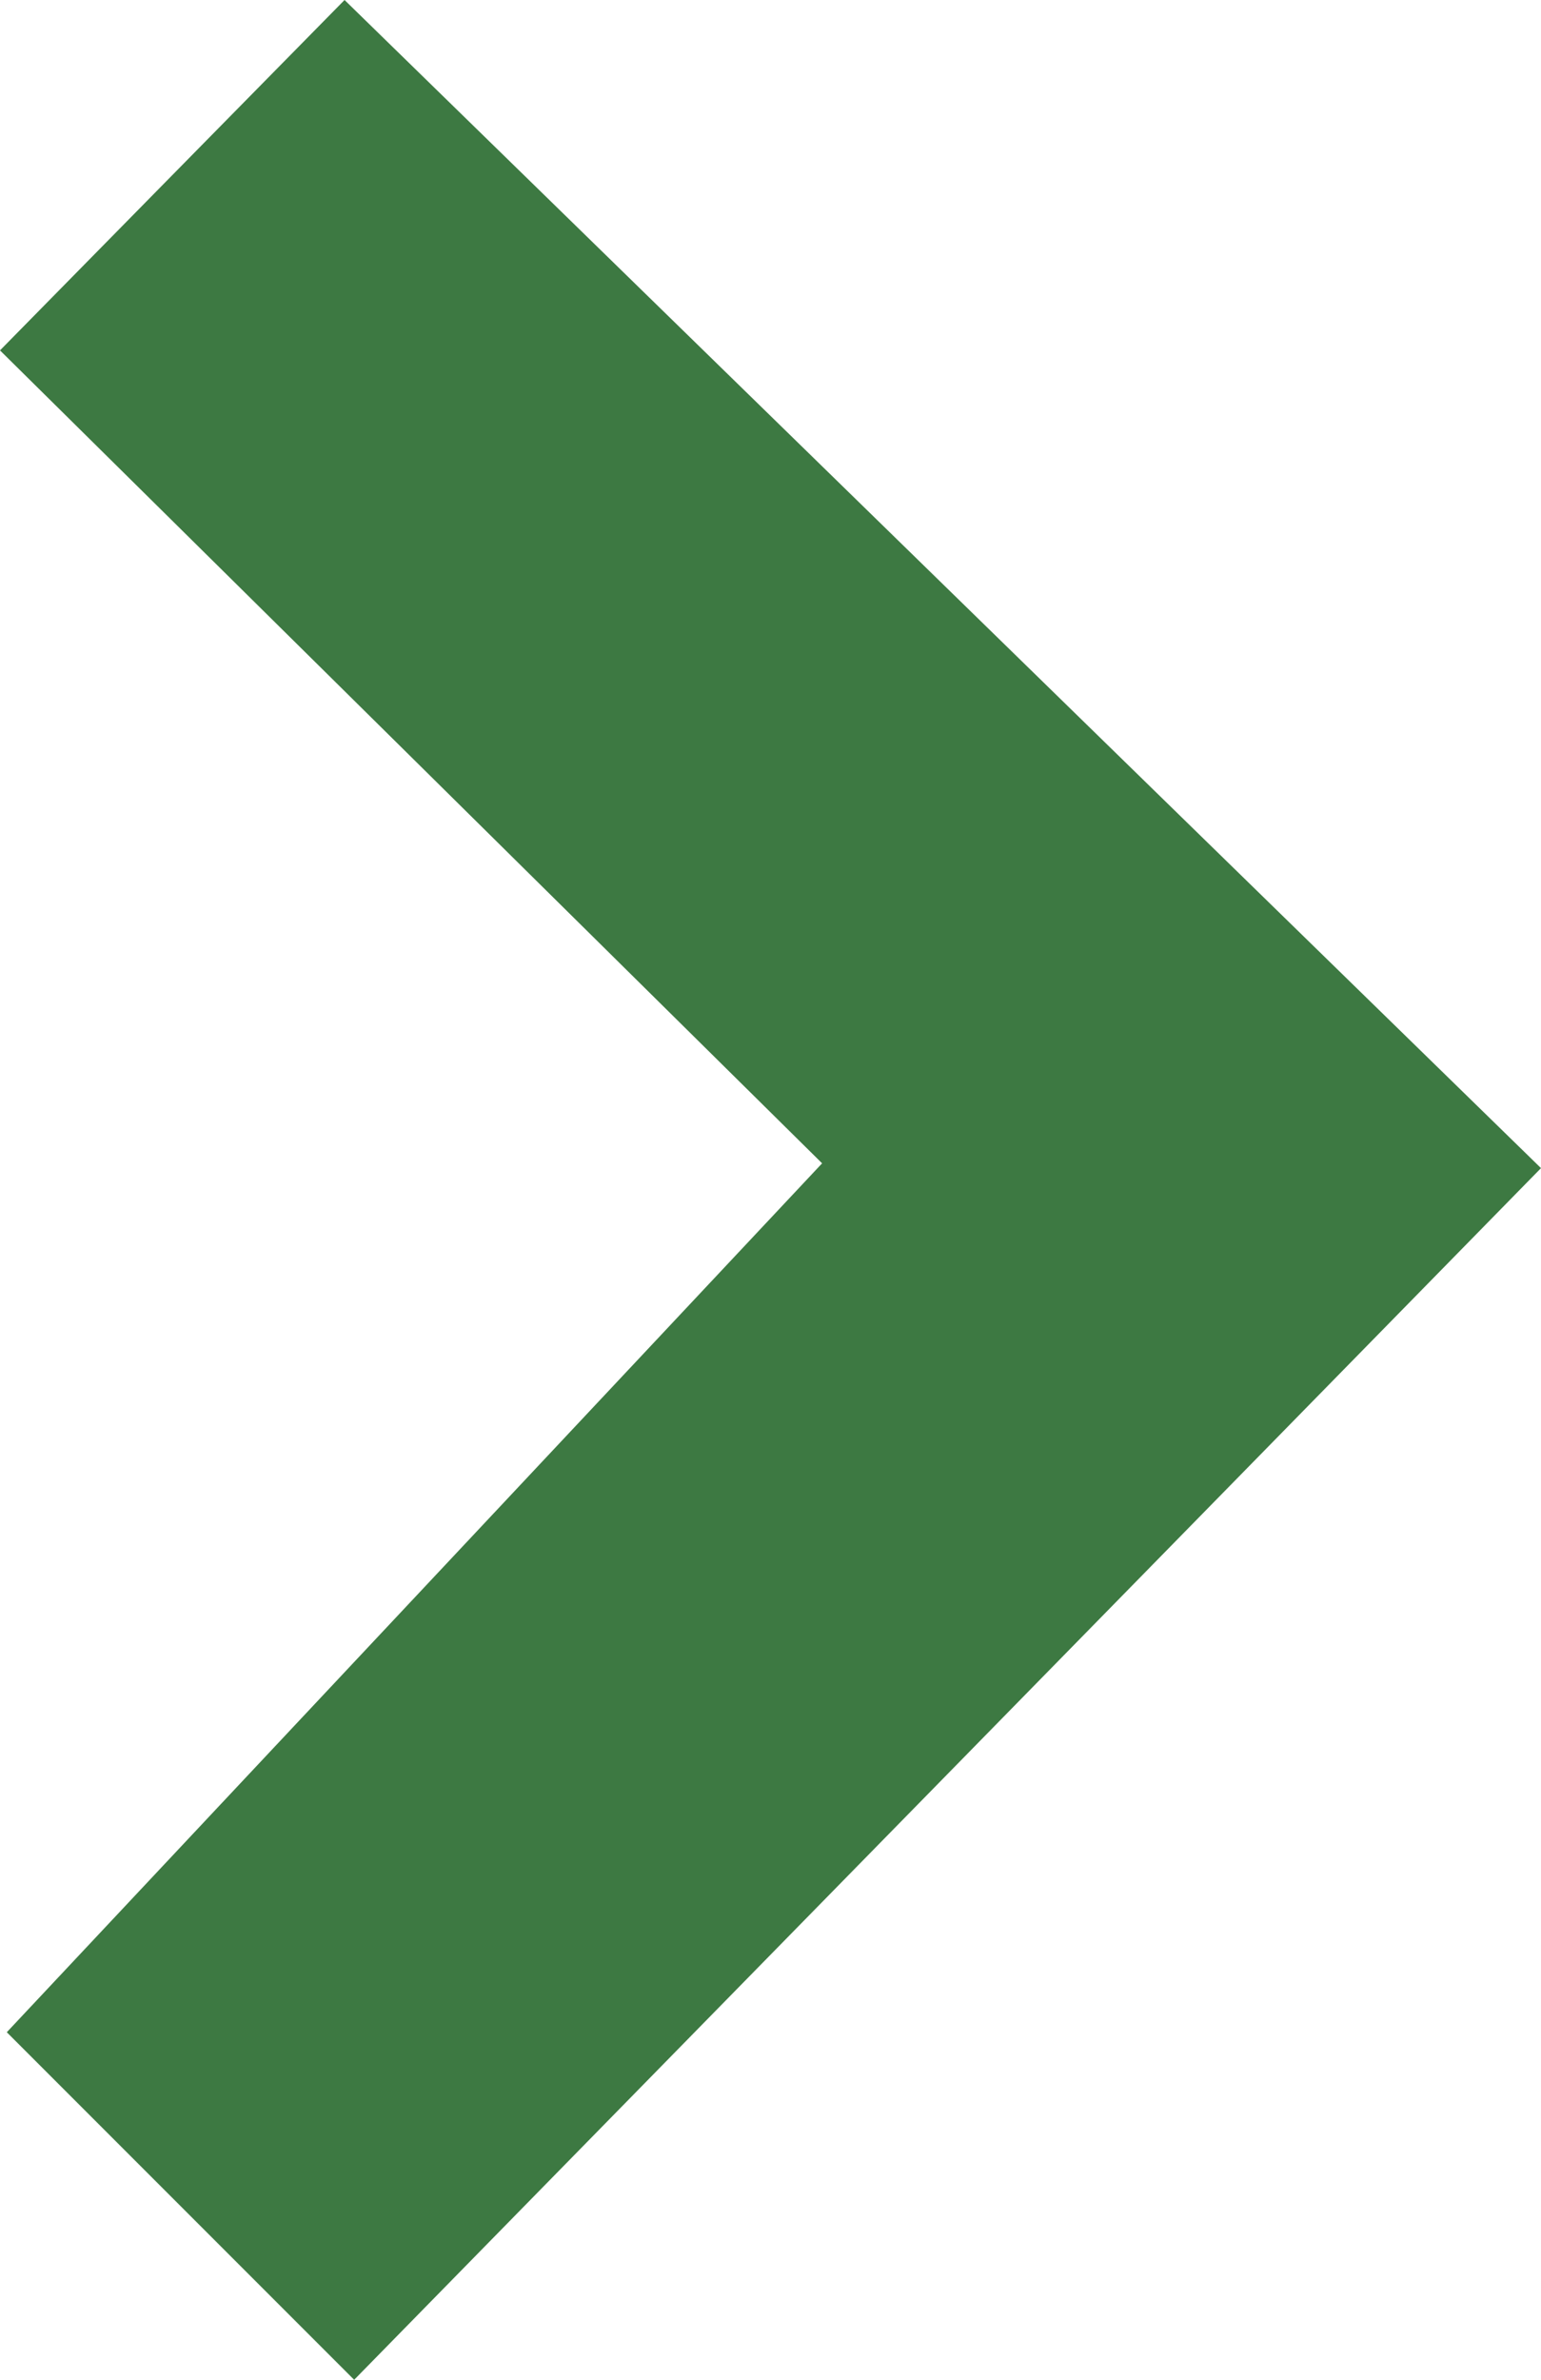 <?xml version="1.0" encoding="UTF-8"?> <svg xmlns="http://www.w3.org/2000/svg" id="_Слой_1" data-name="Слой 1" viewBox="0 0 147.37 227.46"><defs><style> .cls-1 { fill: #3d7942; stroke-width: 0px; } </style></defs><path class="cls-1" d="M0,33.49c26.21,25.9,52.41,51.8,78.62,77.7C52.63,138.88,26.64,166.56.65,194.24c11.07,11.07,22.15,22.15,33.22,33.22,37.83-38.6,75.67-77.2,113.5-115.81C109.23,74.44,71.09,37.22,32.95,0,21.96,11.16,10.98,22.33,0,33.49Z"></path></svg> 
